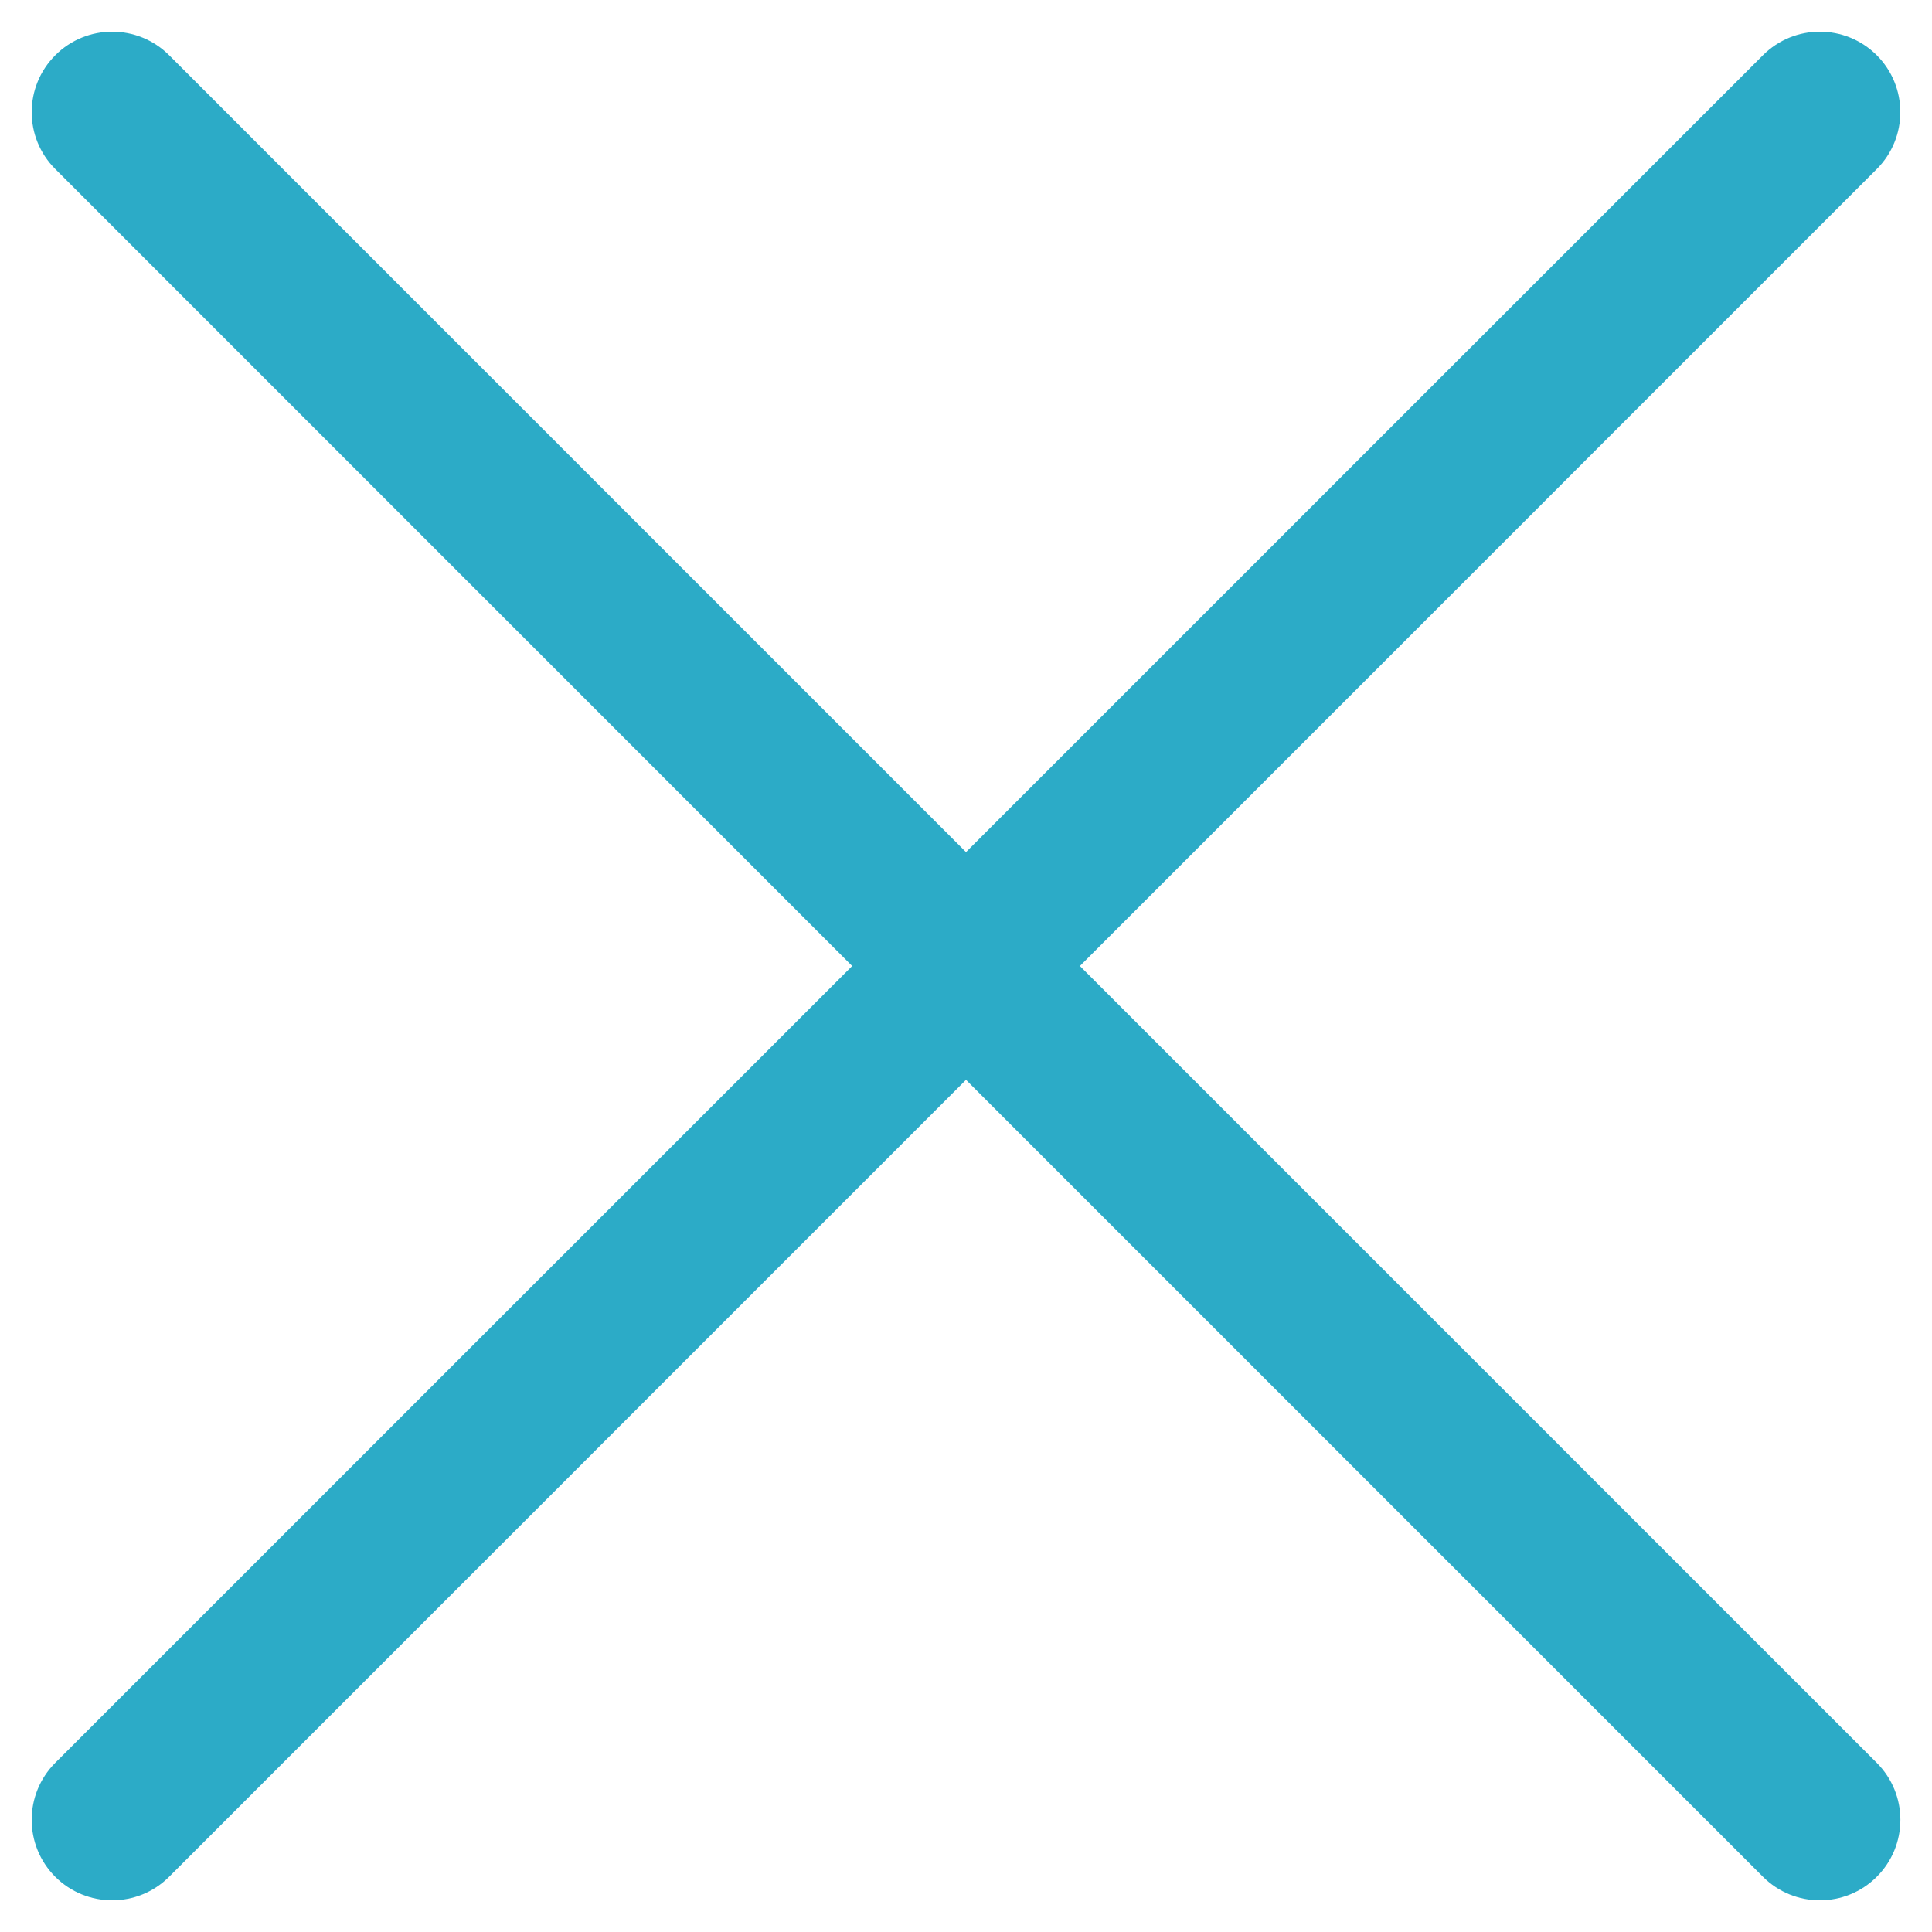 <?xml version="1.0" encoding="UTF-8"?> <svg xmlns="http://www.w3.org/2000/svg" width="24" height="24" viewBox="0 0 24 24" fill="none"><path fill-rule="evenodd" clip-rule="evenodd" d="M2.101 0.686C1.71 0.296 1.077 0.296 0.687 0.686C0.296 1.077 0.296 1.71 0.687 2.1L10.586 12L0.686 21.899C0.296 22.29 0.296 22.923 0.686 23.314C1.077 23.704 1.71 23.704 2.101 23.314L12 13.414L21.9 23.314C22.29 23.704 22.924 23.704 23.314 23.314C23.705 22.923 23.705 22.29 23.314 21.899L13.415 12L23.314 2.1C23.704 1.71 23.704 1.077 23.314 0.686C22.923 0.296 22.29 0.296 21.9 0.686L12 10.585L2.101 0.686Z" fill="#2CABC7"></path></svg> 